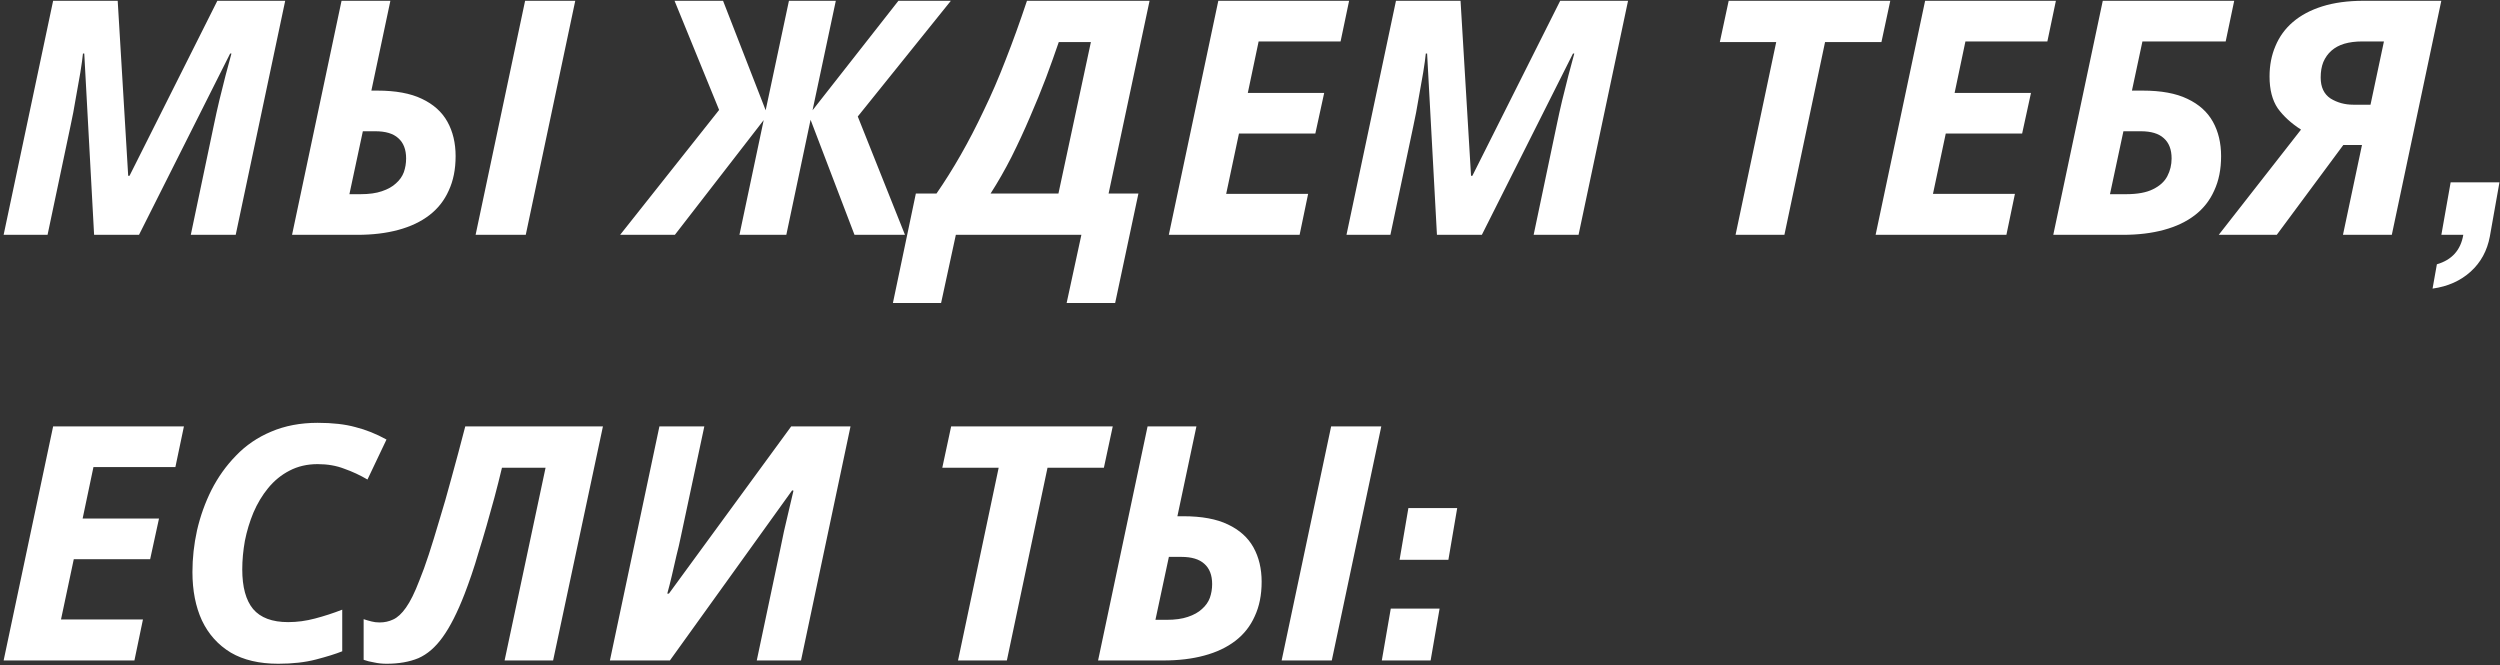 <?xml version="1.0" encoding="UTF-8"?> <svg xmlns="http://www.w3.org/2000/svg" width="511" height="136" viewBox="0 0 511 136" fill="none"><rect x="0" y="0" width="511" height="136" fill="#333333" stroke="none"/> <g clip-path="url(#clip0_195_26)"> <path d="M0.742 48L10.859 0.162H24.058L26.202 35.94H26.47L44.426 0.162H58.295L48.178 48H38.999L43.756 25.354C44.069 23.835 44.426 22.227 44.828 20.53C45.275 18.788 45.699 17.091 46.101 15.438C46.548 13.741 46.95 12.244 47.307 10.949H47.039L28.413 48H19.234L17.224 10.949H16.956C16.867 11.887 16.688 13.182 16.42 14.835C16.152 16.443 15.839 18.207 15.482 20.128C15.169 22.049 14.812 23.925 14.41 25.756L9.72 48H0.742ZM59.694 48L69.811 0.162H79.794L75.908 18.52H77.114C80.866 18.52 83.904 19.078 86.226 20.195C88.594 21.312 90.336 22.875 91.452 24.885C92.569 26.895 93.127 29.24 93.127 31.92C93.127 34.6 92.658 36.945 91.72 38.955C90.827 40.965 89.509 42.64 87.767 43.98C86.025 45.32 83.904 46.325 81.402 46.995C78.946 47.665 76.154 48 73.027 48H59.694ZM73.697 39.692C75.439 39.692 76.891 39.491 78.052 39.089C79.258 38.687 80.219 38.151 80.933 37.481C81.693 36.811 82.229 36.052 82.541 35.203C82.854 34.31 83.01 33.372 83.01 32.389C83.01 30.558 82.474 29.173 81.402 28.235C80.375 27.297 78.812 26.828 76.712 26.828H74.166L71.419 39.692H73.697ZM97.214 48L107.331 0.162H117.582L107.465 48H97.214ZM126.754 48L146.988 22.473L137.876 0.162H147.792L156.502 22.54L161.259 0.162H170.84L166.083 22.54L183.637 0.162H194.357L175.329 23.813L184.977 48H174.659L165.681 24.483L160.723 48H151.142L156.1 24.55L137.943 48H126.754ZM182.51 61.936L187.2 39.558H191.421C193.119 37.101 194.771 34.466 196.379 31.652C197.987 28.838 199.551 25.823 201.069 22.607C202.633 19.391 204.129 15.929 205.558 12.222C207.032 8.47 208.484 4.45 209.913 0.162H234.971L226.596 39.558H232.693L227.936 61.936H218.02L221.035 48H195.374L192.359 61.936H182.51ZM202.476 39.558H216.345L222.978 8.604H216.412C215.653 10.837 214.782 13.272 213.799 15.907C212.817 18.498 211.722 21.178 210.516 23.947C209.355 26.672 208.104 29.374 206.764 32.054C205.424 34.689 203.995 37.191 202.476 39.558ZM238.906 48L249.023 0.162H275.756L274.014 8.47H257.264L255.053 18.989H270.664L268.855 27.297H253.244L250.631 39.625H267.381L265.639 48H238.906ZM275.22 48L285.337 0.162H298.536L300.68 35.94H300.948L318.904 0.162H332.773L322.656 48H313.477L318.234 25.354C318.546 23.835 318.904 22.227 319.306 20.53C319.752 18.788 320.177 17.091 320.579 15.438C321.025 13.741 321.427 12.244 321.785 10.949H321.517L302.891 48H293.712L291.702 10.949H291.434C291.344 11.887 291.166 13.182 290.898 14.835C290.63 16.443 290.317 18.207 289.96 20.128C289.647 22.049 289.29 23.925 288.888 25.756L284.198 48H275.22ZM354.749 48L363.057 8.604H351.533L353.342 0.162H386.373L384.564 8.604H373.04L364.732 48H354.749ZM383.375 48L393.492 0.162H420.225L418.483 8.47H401.733L399.522 18.989H415.133L413.324 27.297H397.713L395.1 39.625H411.85L410.108 48H383.375ZM419.688 48L429.805 0.162H456.672L454.93 8.47H437.912L435.768 18.52H437.979C441.731 18.52 444.769 19.078 447.091 20.195C449.459 21.312 451.201 22.875 452.317 24.885C453.434 26.895 453.992 29.24 453.992 31.92C453.992 34.6 453.523 36.945 452.585 38.955C451.692 40.965 450.374 42.64 448.632 43.98C446.89 45.32 444.769 46.325 442.267 46.995C439.811 47.665 437.019 48 433.892 48H419.688ZM434.562 39.692C436.885 39.692 438.716 39.357 440.056 38.687C441.441 38.017 442.424 37.124 443.004 36.007C443.585 34.89 443.875 33.684 443.875 32.389C443.875 30.558 443.339 29.173 442.267 28.235C441.24 27.297 439.677 26.828 437.577 26.828H434.026L431.279 39.692H434.562ZM470.327 26.493C468.317 25.198 466.731 23.746 465.57 22.138C464.453 20.485 463.895 18.319 463.895 15.639C463.895 13.361 464.297 11.284 465.101 9.408C465.905 7.487 467.088 5.857 468.652 4.517C470.26 3.132 472.27 2.06 474.682 1.301C477.094 0.542 479.908 0.162 483.124 0.162H499.003L488.886 48H478.903L482.789 29.642H478.97L465.369 48H453.51L470.327 26.493ZM480.98 21.401H484.531L487.278 8.47H482.856C481.471 8.47 480.243 8.626 479.171 8.939C478.143 9.252 477.272 9.721 476.558 10.346C475.843 10.971 475.285 11.753 474.883 12.691C474.525 13.584 474.347 14.634 474.347 15.84C474.347 17.805 475.017 19.235 476.357 20.128C477.741 20.977 479.282 21.401 480.98 21.401ZM498.098 54.02C501.173 53.125 502.972 51.119 503.496 48H499.014L500.911 37.27H510.889L508.926 48.327C508.381 51.25 507.072 53.649 505 55.524C502.929 57.4 500.333 58.556 497.214 58.992L498.098 54.02Z" fill="white"></path> <path d="M0.742 135L10.859 87.162H37.592L35.85 95.47H19.1L16.889 105.989H32.5L30.691 114.297H15.08L12.467 126.625H29.217L27.475 135H0.742ZM56.888 135.67C53.002 135.67 49.763 134.911 47.173 133.392C44.582 131.829 42.617 129.64 41.277 126.826C39.981 124.012 39.334 120.707 39.334 116.91C39.334 114.096 39.646 111.26 40.272 108.401C40.942 105.498 41.924 102.751 43.22 100.16C44.56 97.525 46.235 95.18 48.245 93.125C50.255 91.026 52.644 89.395 55.414 88.234C58.228 87.028 61.399 86.425 64.928 86.425C67.965 86.425 70.533 86.715 72.633 87.296C74.777 87.832 76.898 88.681 78.998 89.842L75.112 98.016C73.593 97.123 72.007 96.386 70.355 95.805C68.747 95.18 66.938 94.867 64.928 94.867C62.784 94.867 60.863 95.314 59.166 96.207C57.513 97.056 56.061 98.239 54.811 99.758C53.605 101.232 52.6 102.907 51.796 104.783C51.036 106.614 50.456 108.535 50.054 110.545C49.696 112.555 49.518 114.498 49.518 116.374C49.518 119.992 50.255 122.694 51.729 124.481C53.247 126.268 55.637 127.161 58.898 127.161C60.729 127.161 62.56 126.915 64.392 126.424C66.268 125.933 68.121 125.33 69.953 124.615V133.124C68.613 133.66 66.826 134.218 64.593 134.799C62.359 135.38 59.791 135.67 56.888 135.67ZM79.018 135.67C78.125 135.67 77.276 135.581 76.472 135.402C75.668 135.268 74.953 135.089 74.328 134.866V126.558C74.864 126.737 75.4 126.893 75.936 127.027C76.427 127.161 76.986 127.228 77.611 127.228C78.594 127.228 79.509 127.027 80.358 126.625C81.251 126.223 82.122 125.419 82.971 124.213C83.864 122.962 84.78 121.109 85.718 118.652C86.343 117.133 86.991 115.347 87.661 113.292C88.331 111.237 89.046 108.915 89.805 106.324C90.609 103.733 91.435 100.852 92.284 97.681C93.177 94.465 94.115 90.959 95.098 87.162H123.238L113.054 135H103.138L111.513 95.604H102.602C102.111 97.659 101.597 99.691 101.061 101.701C100.525 103.666 99.989 105.587 99.453 107.463C98.917 109.339 98.381 111.126 97.845 112.823C97.354 114.52 96.862 116.084 96.371 117.513C95.88 118.942 95.411 120.238 94.964 121.399C93.49 125.196 91.994 128.144 90.475 130.243C89.001 132.298 87.348 133.727 85.517 134.531C83.686 135.29 81.519 135.67 79.018 135.67ZM124.666 135L134.783 87.162H143.962L139.138 109.808C138.914 110.925 138.624 112.175 138.267 113.56C137.954 114.945 137.641 116.307 137.329 117.647C137.016 118.987 136.703 120.215 136.391 121.332H136.726L161.717 87.162H173.844L163.727 135H154.682L159.439 112.488C159.707 111.193 159.975 109.897 160.243 108.602C160.555 107.307 160.868 105.967 161.181 104.582C161.493 103.197 161.828 101.768 162.186 100.294L161.918 100.227L136.927 135H124.666ZM195.82 135L204.128 95.604H192.604L194.413 87.162H227.444L225.635 95.604H214.111L205.803 135H195.82ZM224.446 135L234.563 87.162H244.546L240.66 105.52H241.866C245.618 105.52 248.655 106.078 250.978 107.195C253.345 108.312 255.087 109.875 256.204 111.885C257.321 113.895 257.879 116.24 257.879 118.92C257.879 121.6 257.41 123.945 256.472 125.955C255.579 127.965 254.261 129.64 252.519 130.98C250.777 132.32 248.655 133.325 246.154 133.995C243.697 134.665 240.906 135 237.779 135H224.446ZM238.449 126.692C240.191 126.692 241.643 126.491 242.804 126.089C244.01 125.687 244.97 125.151 245.685 124.481C246.444 123.811 246.98 123.052 247.293 122.203C247.606 121.31 247.762 120.372 247.762 119.389C247.762 117.558 247.226 116.173 246.154 115.235C245.127 114.297 243.563 113.828 241.464 113.828H238.918L236.171 126.692H238.449ZM261.966 135L272.083 87.162H282.334L272.217 135H261.966ZM284.273 124.4H294.251L292.419 135H282.441L284.273 124.4ZM287.872 103.855H297.85L296.051 114.422H286.073L287.872 103.855Z" fill="white"></path> </g> <defs> <clipPath id="clip0_195_26"> <rect width="511" height="136" fill="white"></rect> </clipPath> </defs> </svg> 